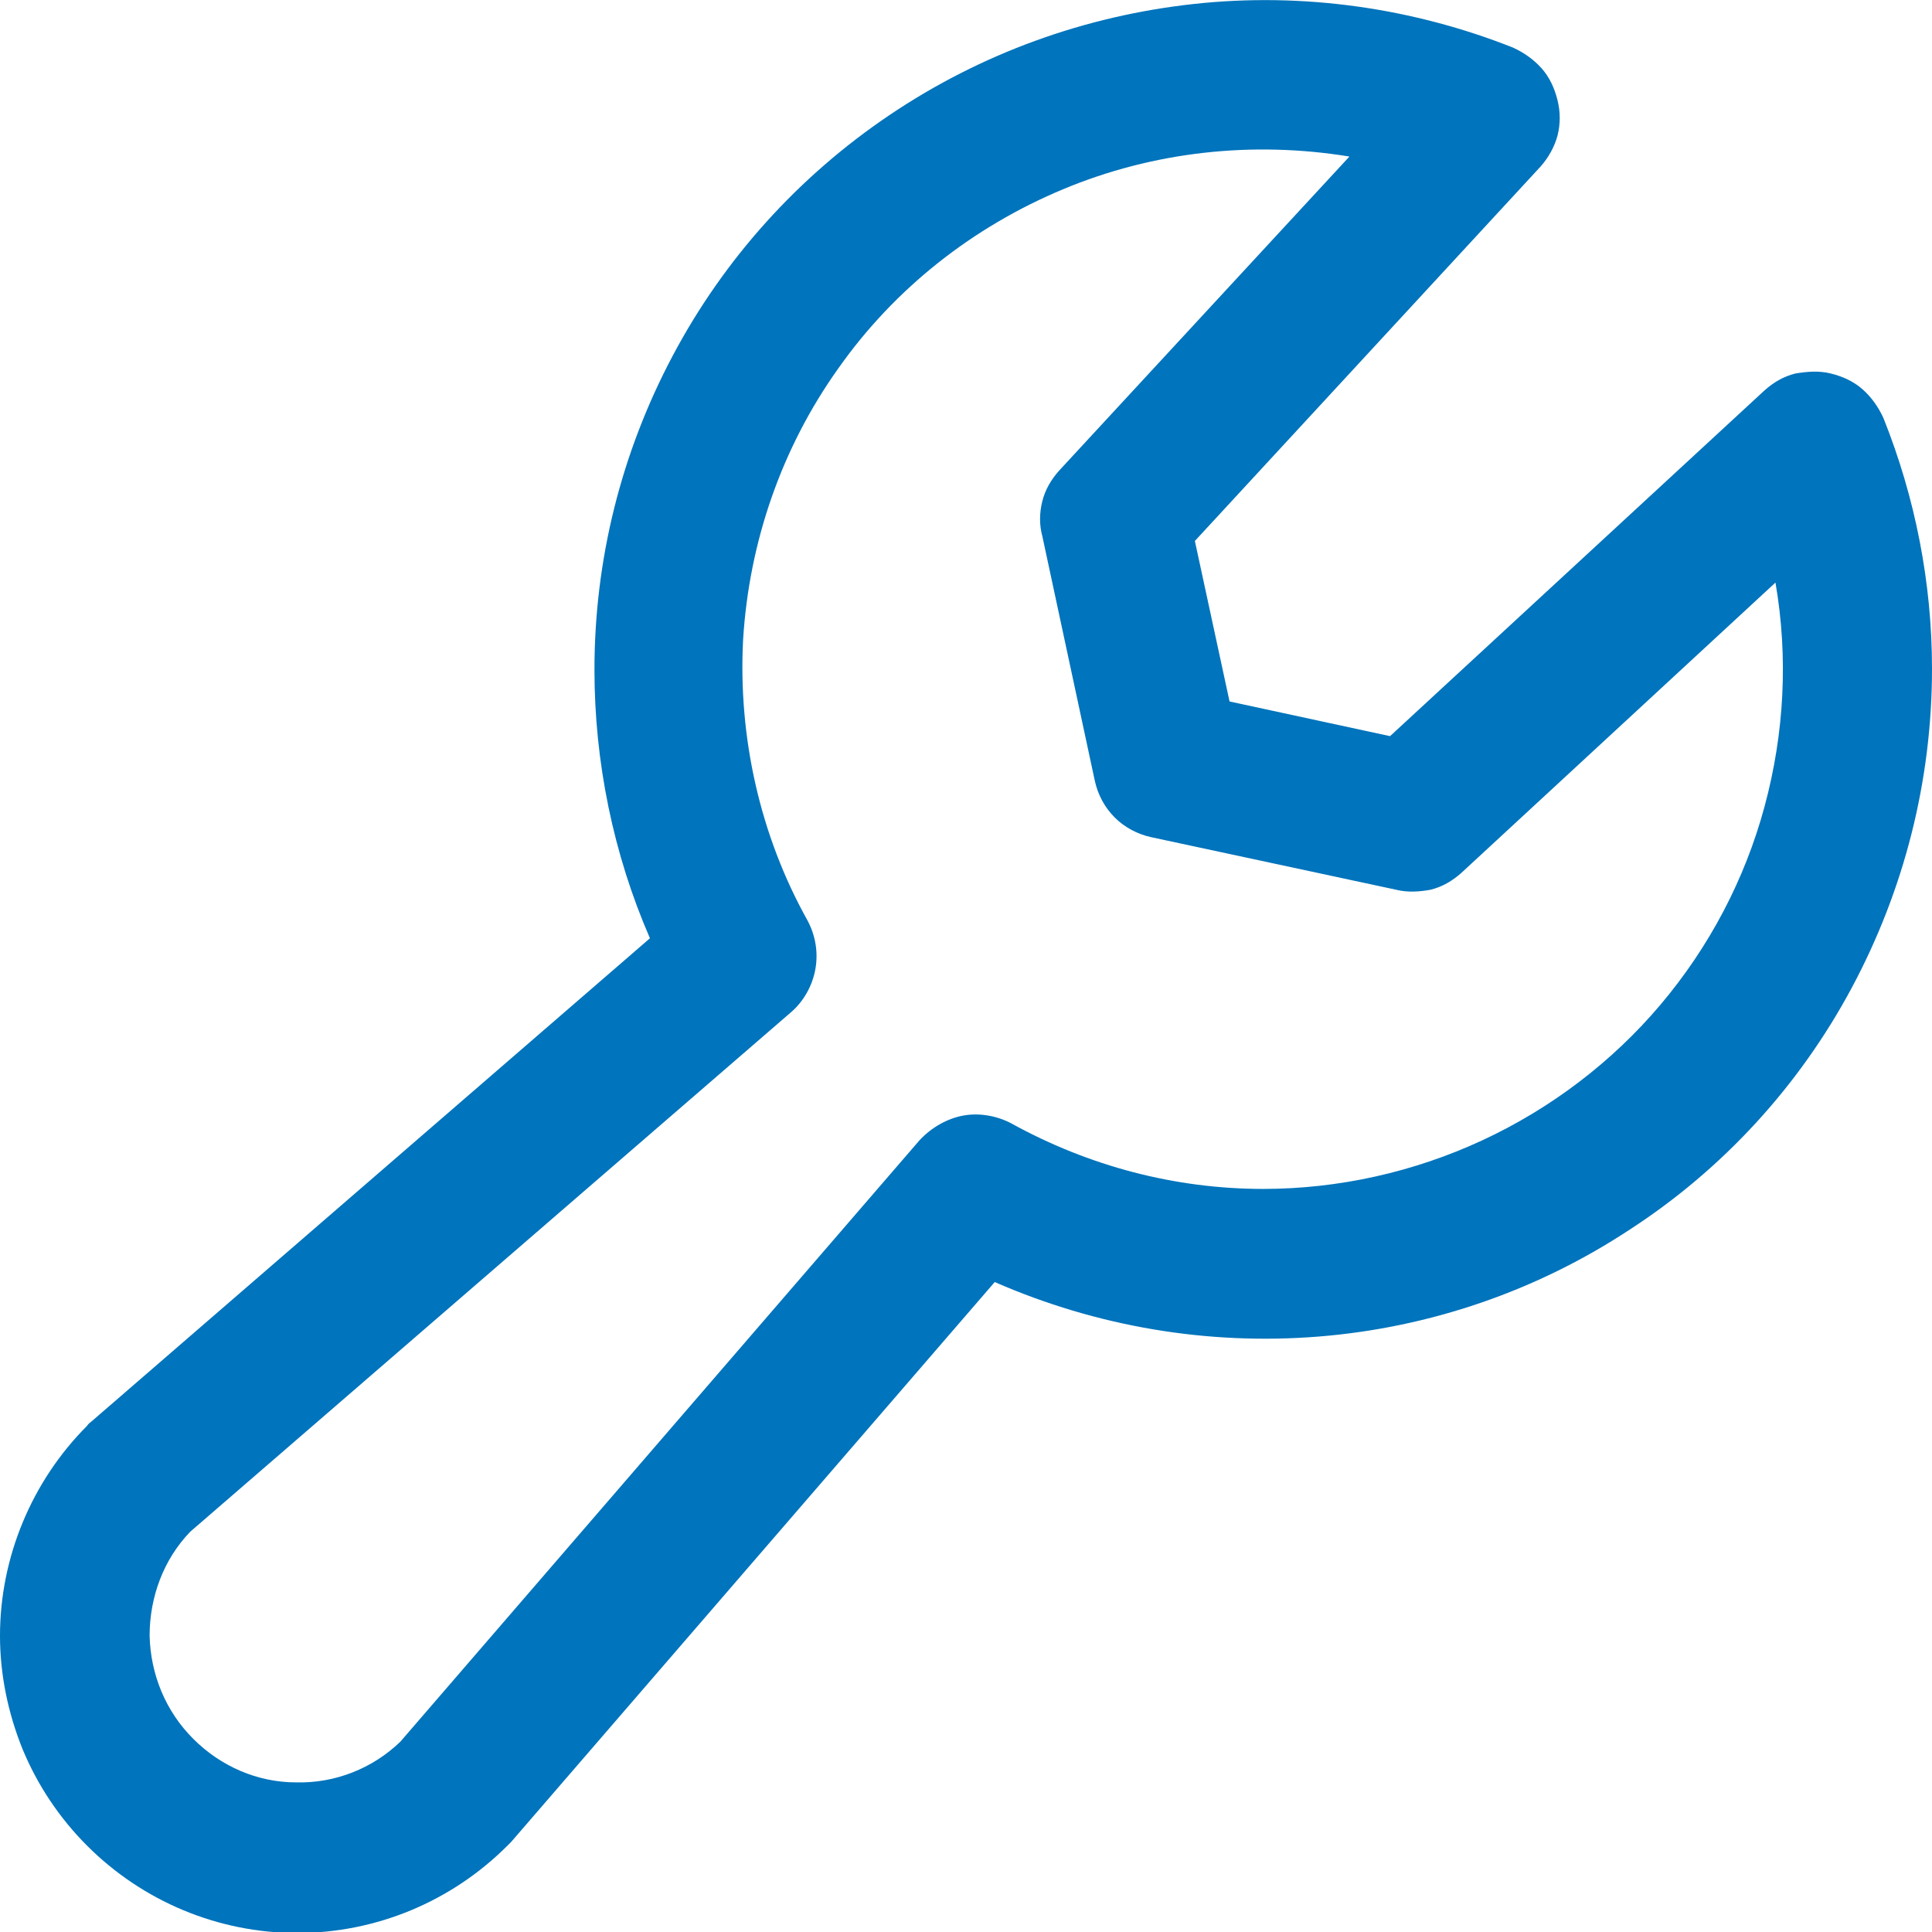 <?xml version="1.0" encoding="UTF-8"?>
<svg id="Calque_1" data-name="Calque 1" xmlns="http://www.w3.org/2000/svg" viewBox="0 0 19.5 19.5">
  <defs>
    <style>
      .cls-1 {
        fill: #0074bc;
        stroke-width: 0px;
      }
    </style>
  </defs>
  <path class="cls-1" d="M19.01,4.22c-.05-.11-.12-.21-.21-.29-.09-.08-.2-.13-.32-.16-.12-.03-.24-.02-.36,0-.12.03-.22.09-.31.17l-3.78,3.49-1.62-.35-.35-1.62,3.49-3.78c.08-.09.14-.2.17-.31.03-.12.03-.24,0-.36-.03-.12-.08-.23-.16-.32-.08-.09-.18-.16-.29-.21C14.26.08,13.15-.08,12.05.04c-1.1.12-2.15.5-3.07,1.12-.92.62-1.67,1.45-2.19,2.43-.52.98-.79,2.06-.79,3.17,0,.93.19,1.86.56,2.71L.92,14.35s-.03.02-.04.04c-.56.56-.88,1.33-.88,2.12,0,.39.08.78.23,1.15.15.36.37.69.65.97.28.28.61.5.97.65.36.15.75.23,1.15.23.8,0,1.56-.32,2.12-.88.01-.01.03-.03.04-.04l4.88-5.65c1.03.45,2.15.64,3.27.55,1.12-.09,2.2-.46,3.14-1.08.94-.61,1.71-1.45,2.24-2.44.53-.99.81-2.09.81-3.22,0-.87-.17-1.73-.49-2.53ZM12.75,12c-.89,0-1.76-.23-2.54-.66-.15-.08-.33-.11-.49-.08s-.32.12-.44.25l-5.24,6.07c-.28.27-.66.42-1.05.41-.39,0-.76-.16-1.04-.44-.28-.28-.43-.65-.44-1.04,0-.39.14-.77.41-1.05l6.06-5.24c.13-.11.22-.27.25-.44.03-.17,0-.34-.08-.49-.48-.86-.7-1.85-.65-2.83.06-.99.39-1.94.96-2.74.57-.81,1.36-1.43,2.27-1.81.91-.38,1.91-.49,2.89-.33l-2.93,3.17c-.08.09-.14.19-.17.31-.03.12-.03.24,0,.35l.53,2.47c.03.14.1.27.2.37.1.1.23.17.37.2l2.47.53c.12.03.24.02.35,0,.12-.03.22-.09.31-.17l3.17-2.93c.13.75.09,1.52-.11,2.26-.2.74-.56,1.42-1.05,2-.49.58-1.11,1.05-1.8,1.37-.69.32-1.45.49-2.21.49Z"/>
</svg>